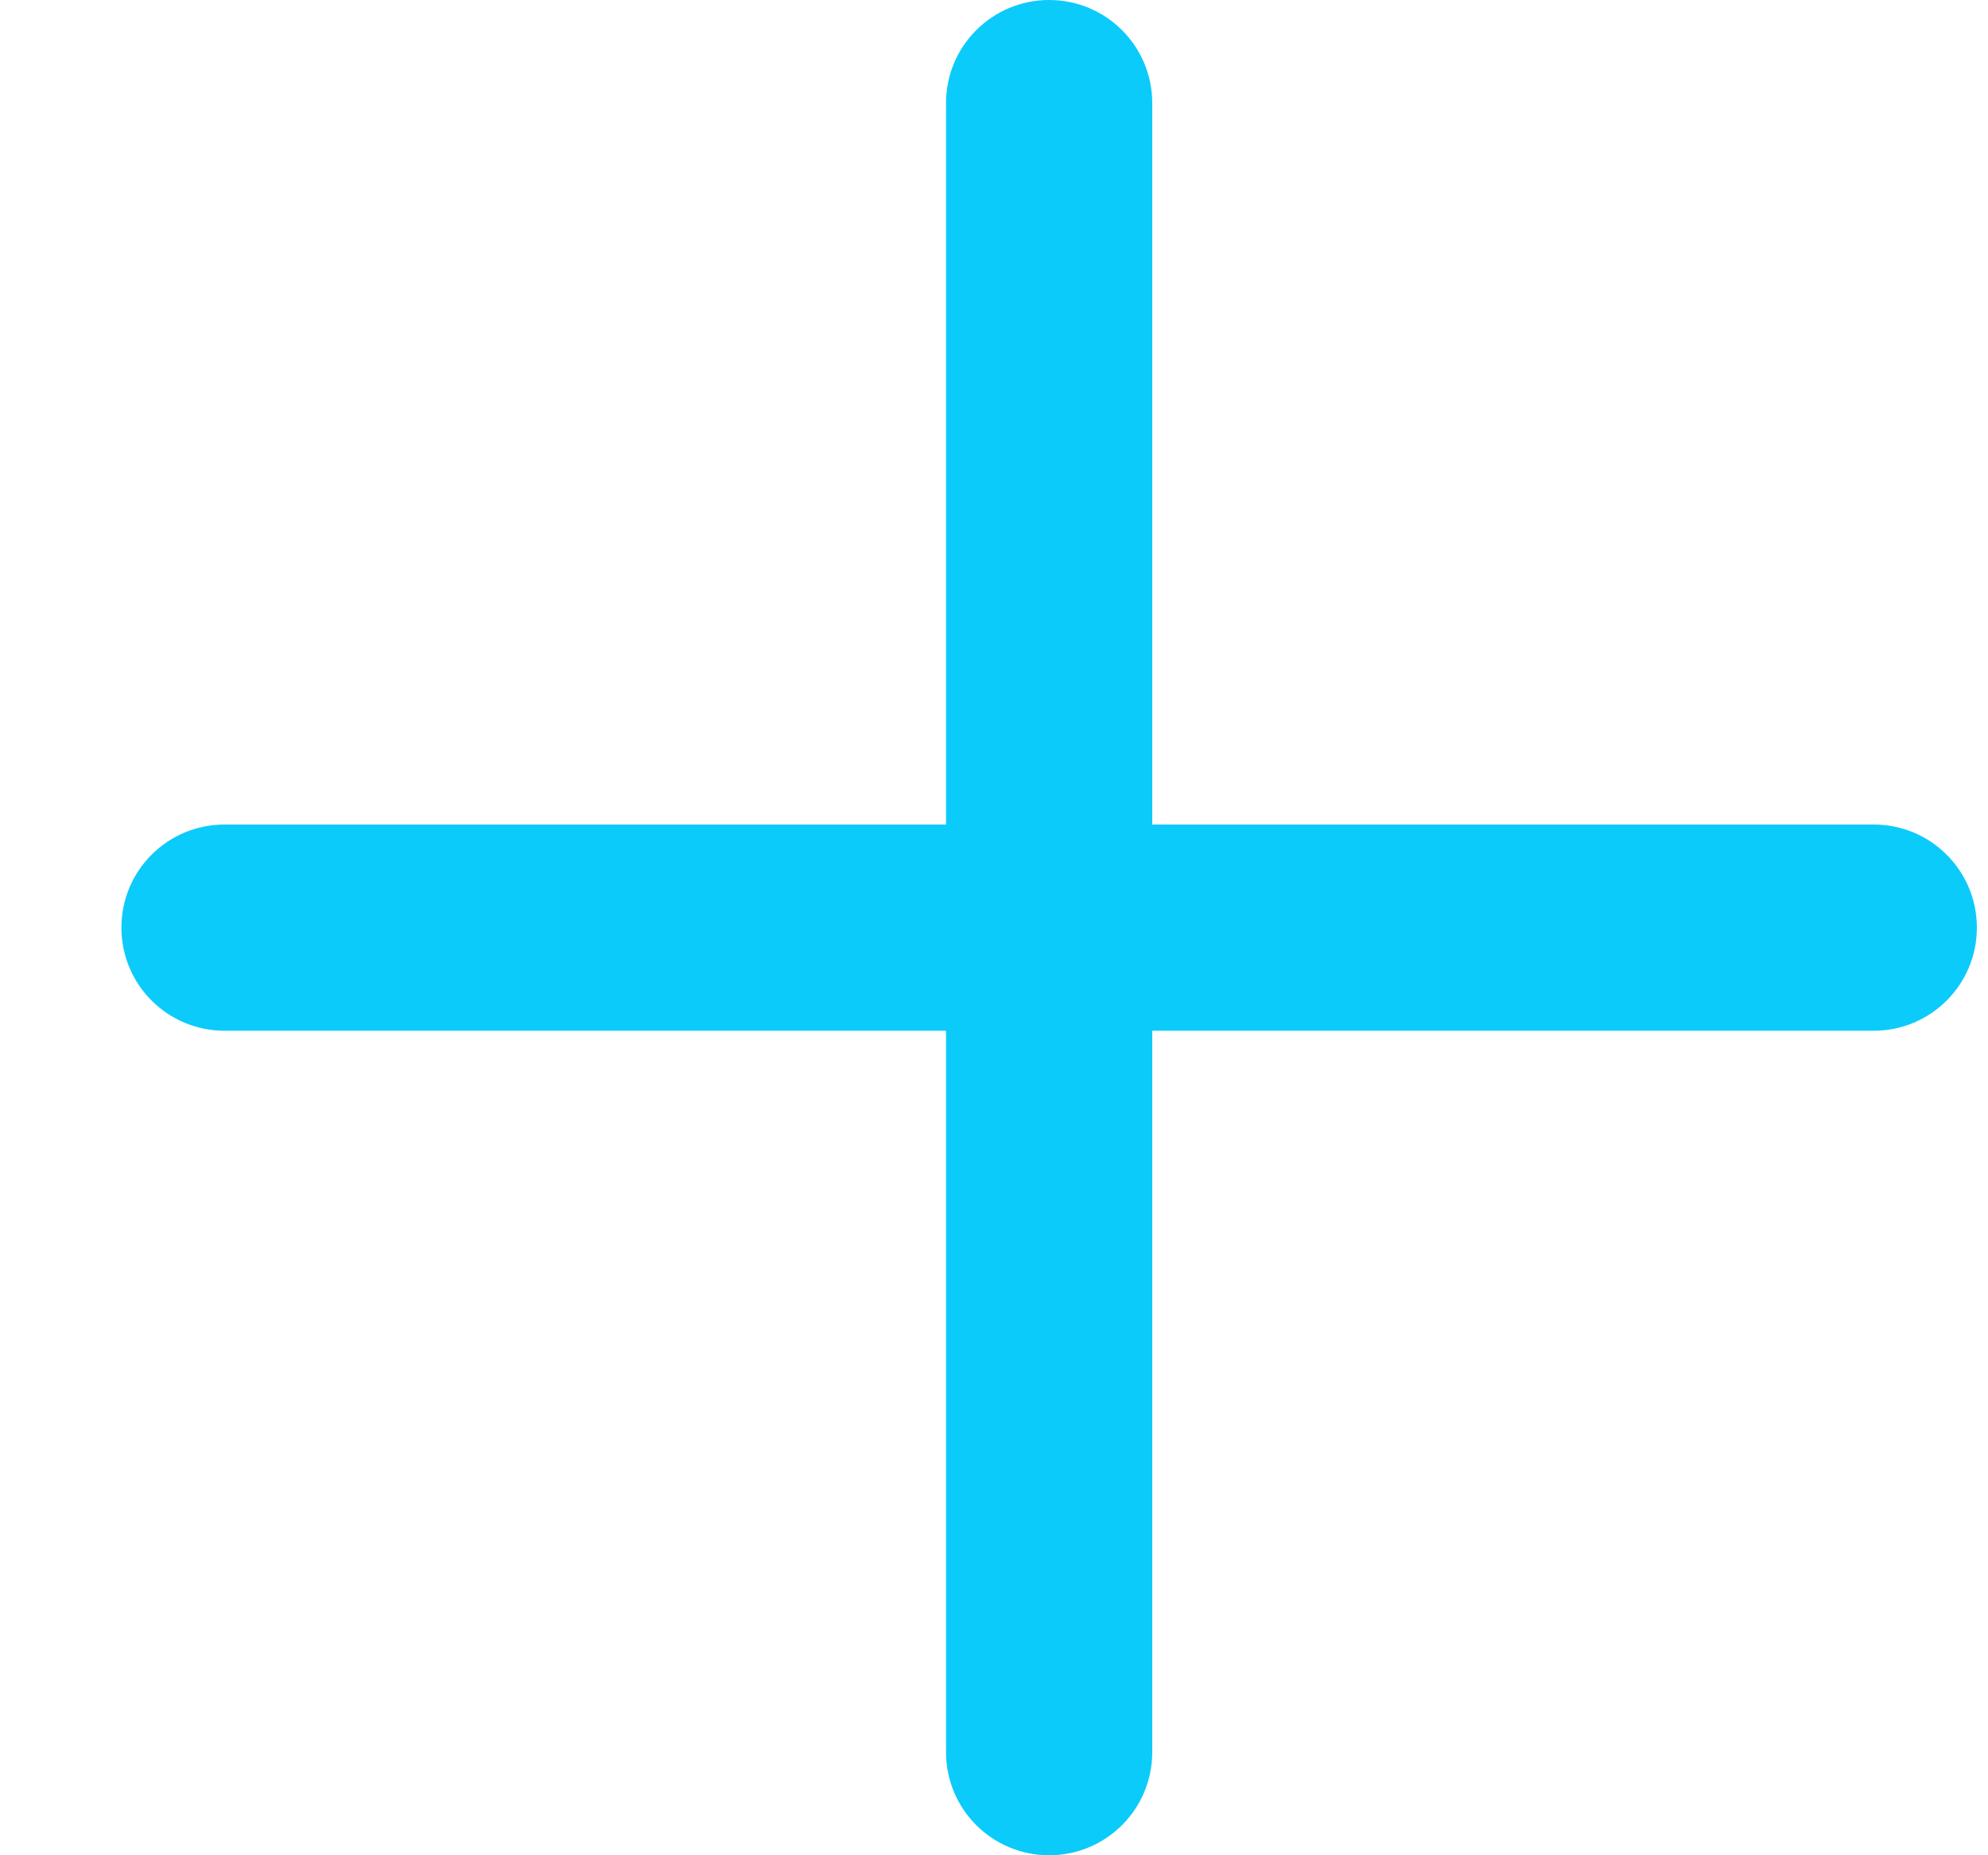 <svg width="15" height="14" viewBox="0 0 15 14" fill="none" xmlns="http://www.w3.org/2000/svg">
    <path fill-rule="evenodd" clip-rule="evenodd" d="M7.138 6.222H1.694C1.264 6.222 0.916 6.57 0.916 7C0.916 7.43 1.264 7.778 1.694 7.778H7.138V13.222C7.138 13.652 7.486 14 7.916 14C8.346 14 8.694 13.652 8.694 13.222V7.778H14.138C14.568 7.778 14.916 7.43 14.916 7C14.916 6.57 14.568 6.222 14.138 6.222H8.694V0.778C8.694 0.348 8.346 0 7.916 0C7.486 0 7.138 0.348 7.138 0.778V6.222Z" fill="#0BCBFB"/>
</svg>   